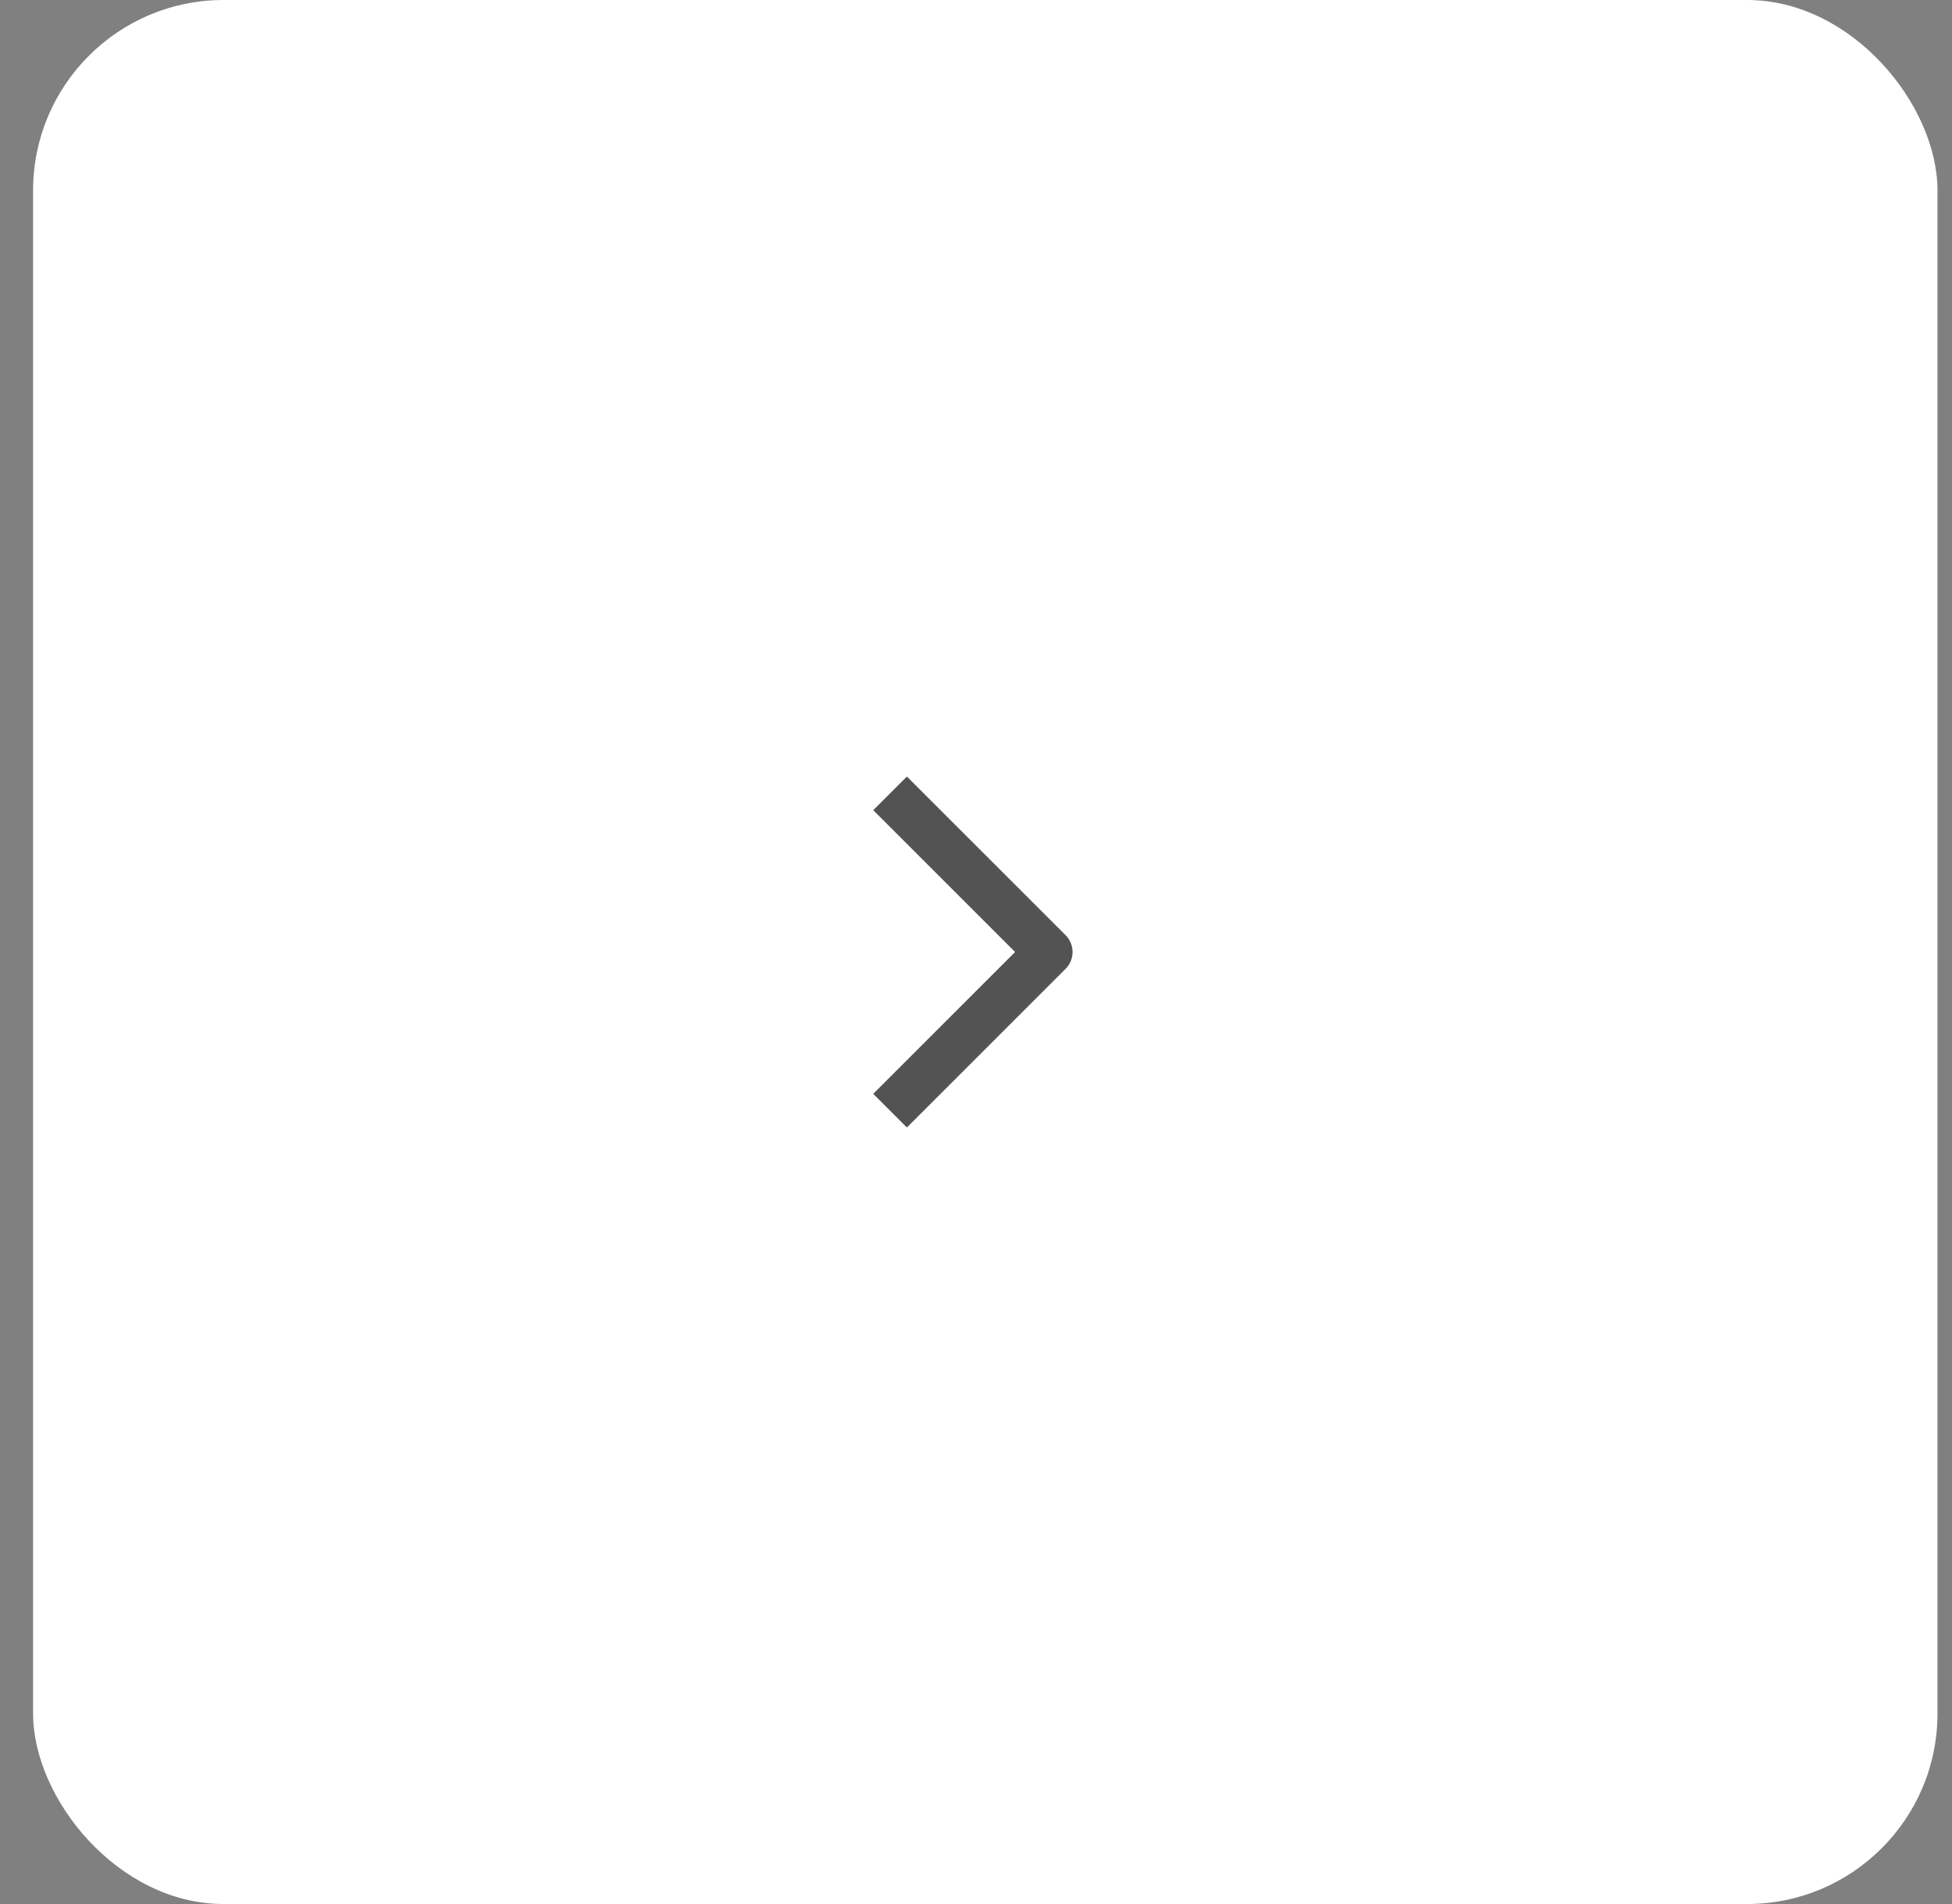 <?xml version="1.0" encoding="UTF-8"?> <svg xmlns="http://www.w3.org/2000/svg" width="41" height="40" viewBox="0 0 41 40" fill="none"><rect x="0" y="0" width="41" height="40" fill="#808080" stroke="none"/> <rect x="0.695" width="40" height="40" rx="4" fill="white"></rect> <path d="M18.695 16.667L22.028 20L18.695 23.333" stroke="#535353" stroke-linejoin="round"></path> </svg> 